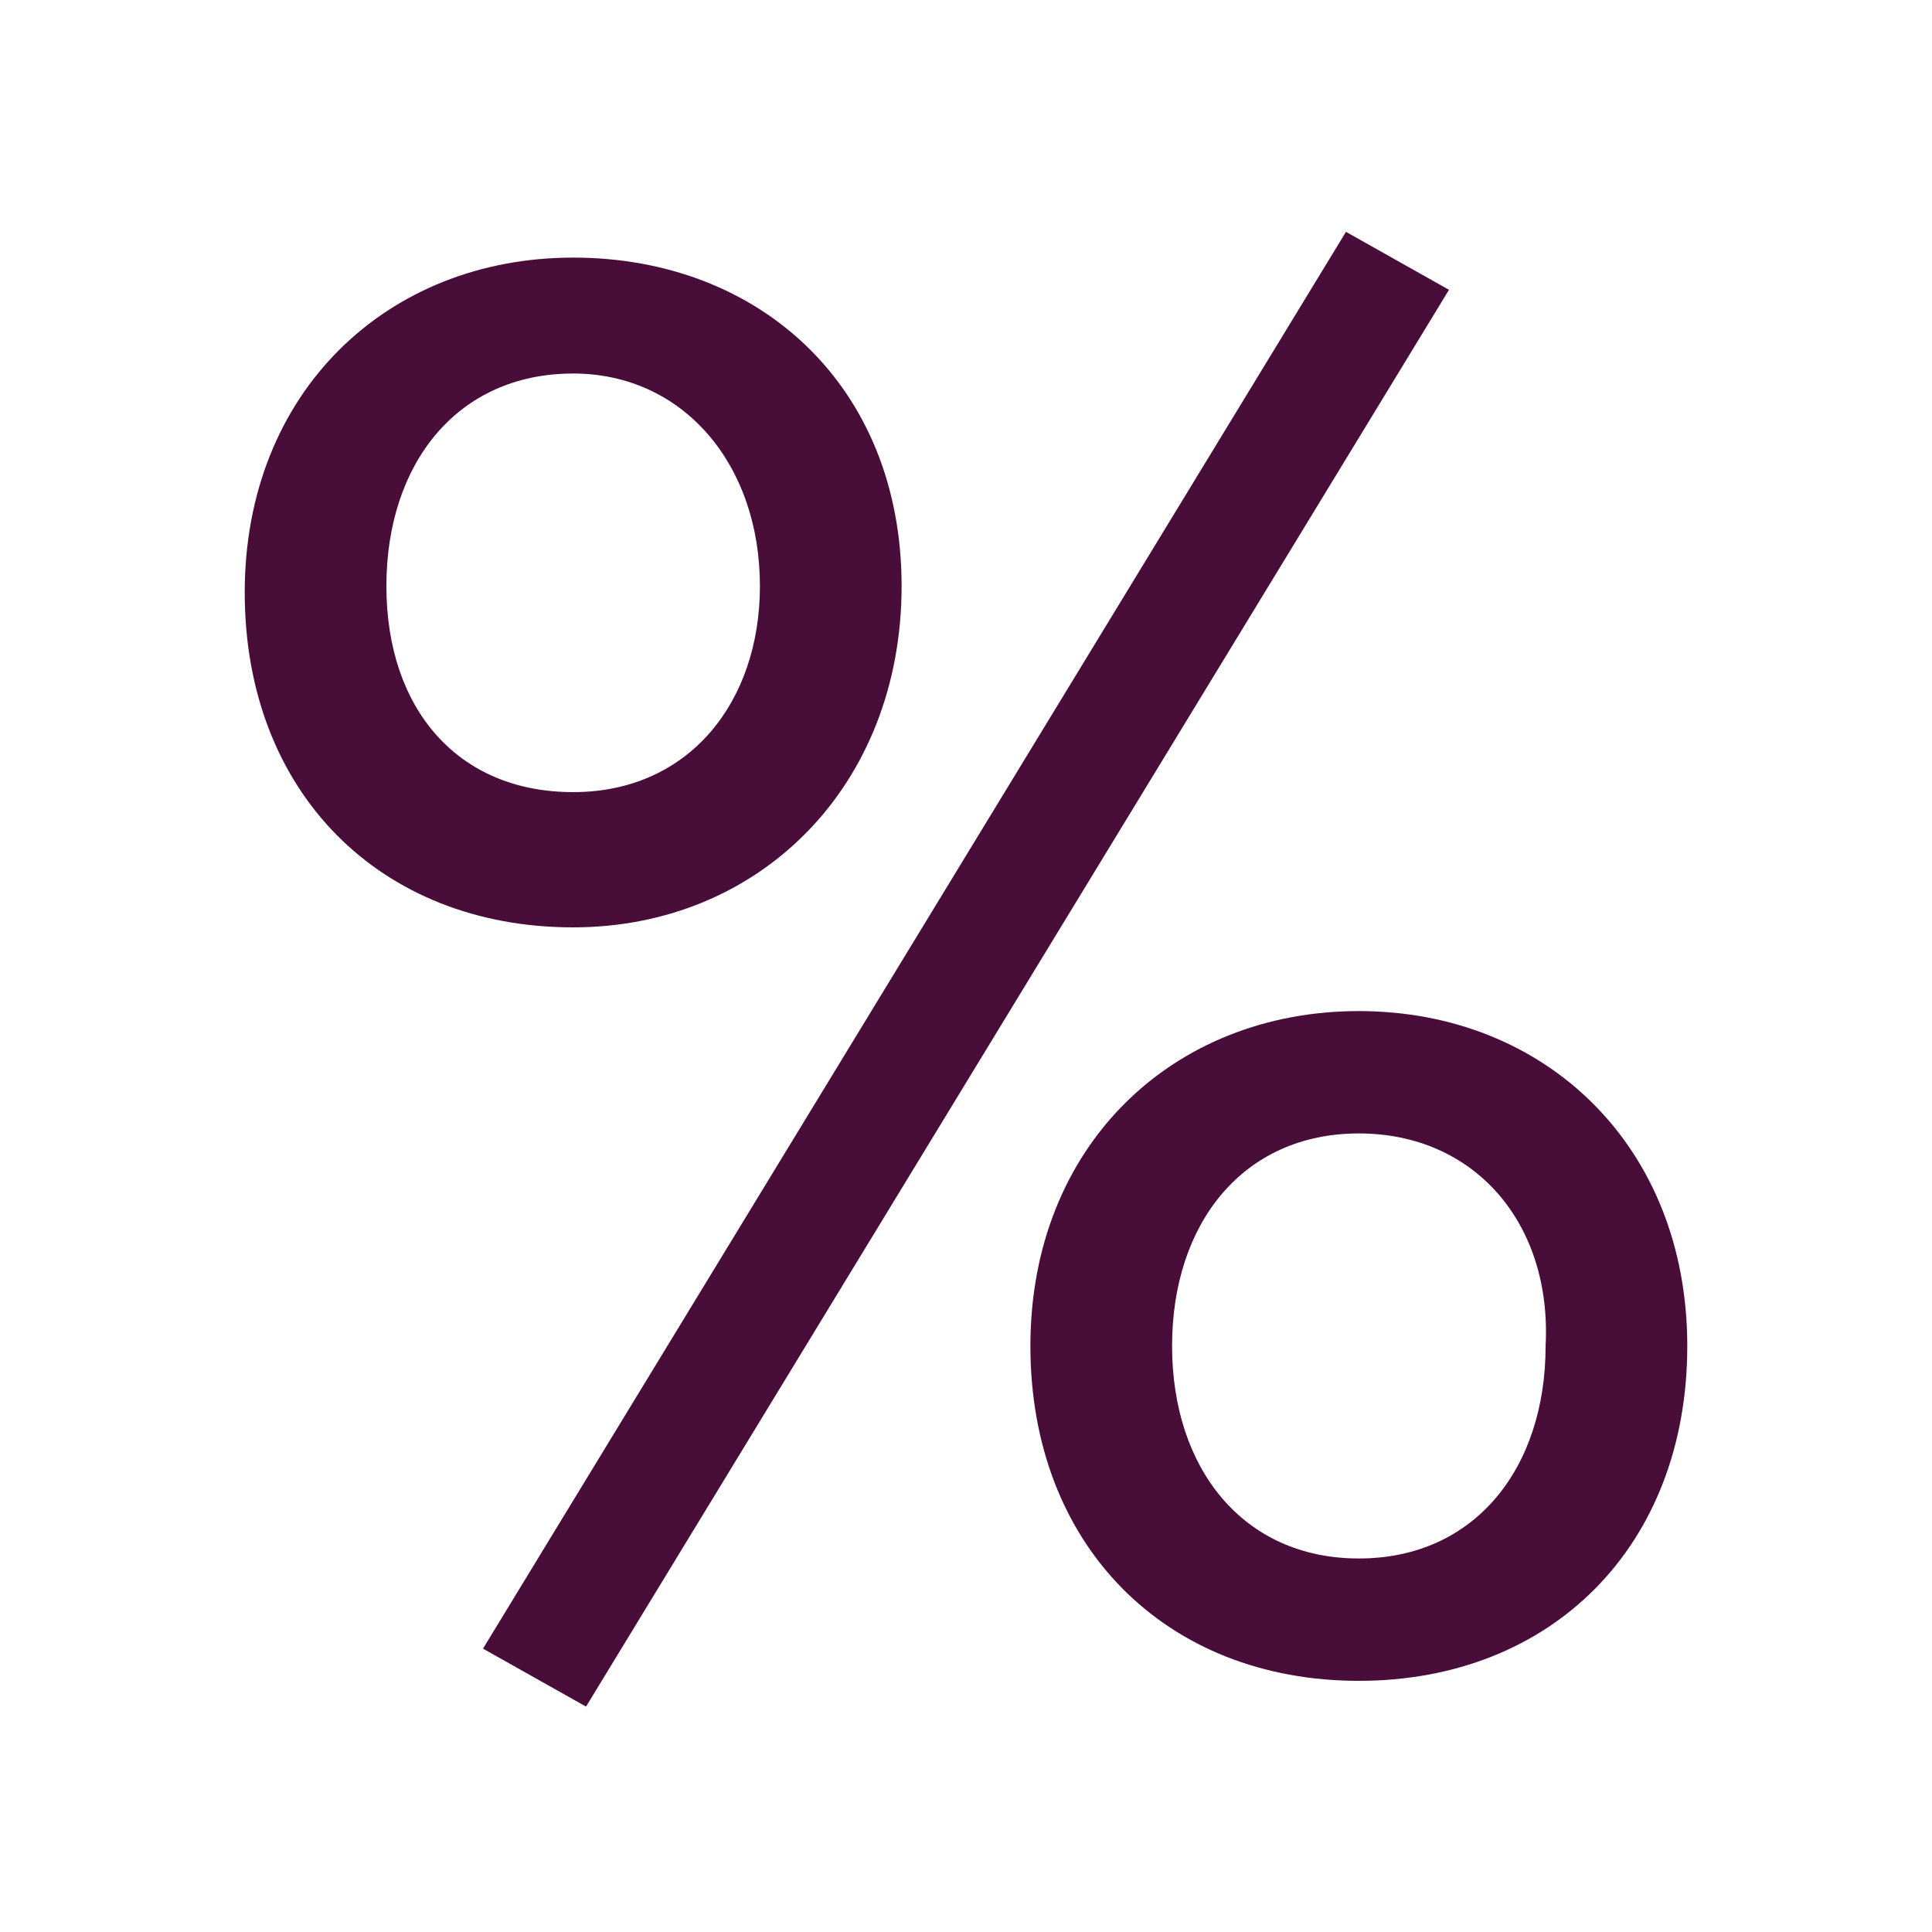 <?xml version="1.0" encoding="utf-8"?>
<!-- Generator: Adobe Illustrator 18.0.0, SVG Export Plug-In . SVG Version: 6.00 Build 0)  -->
<!DOCTYPE svg PUBLIC "-//W3C//DTD SVG 1.1//EN" "http://www.w3.org/Graphics/SVG/1.1/DTD/svg11.dtd">
<svg version="1.1" id="Layer_1" xmlns="http://www.w3.org/2000/svg" xmlns:xlink="http://www.w3.org/1999/xlink" x="0px" y="0px"
	 viewBox="0 0 30 30" enable-background="new 0 0 30 30" xml:space="preserve">
<g>
	<g>
		<path fill="#490D39" d="M8.9,14.4c-3,0-5.1-2.1-5.1-5.2c0-3.1,2.2-5.2,5.1-5.2S14,6,14,9.1C14,12.2,11.8,14.4,8.9,14.4z M8.9,5.8
			c-1.8,0-2.9,1.4-2.9,3.3c0,1.9,1.1,3.2,2.9,3.2s2.9-1.4,2.9-3.2C11.8,7.2,10.6,5.8,8.9,5.8z M22.5,4.5l-13.4,22l-1.6-0.9l13.4-22
			L22.5,4.5z M21.1,26.1c-3,0-5.1-2.1-5.1-5.2s2.2-5.2,5.1-5.2s5.1,2.1,5.1,5.2S24.1,26.1,21.1,26.1z M21.1,17.6
			c-1.8,0-2.9,1.4-2.9,3.3c0,1.9,1.1,3.3,2.9,3.3s2.9-1.4,2.9-3.3C24.1,19,22.9,17.6,21.1,17.6z"/>
	</g>
</g>
</svg>
